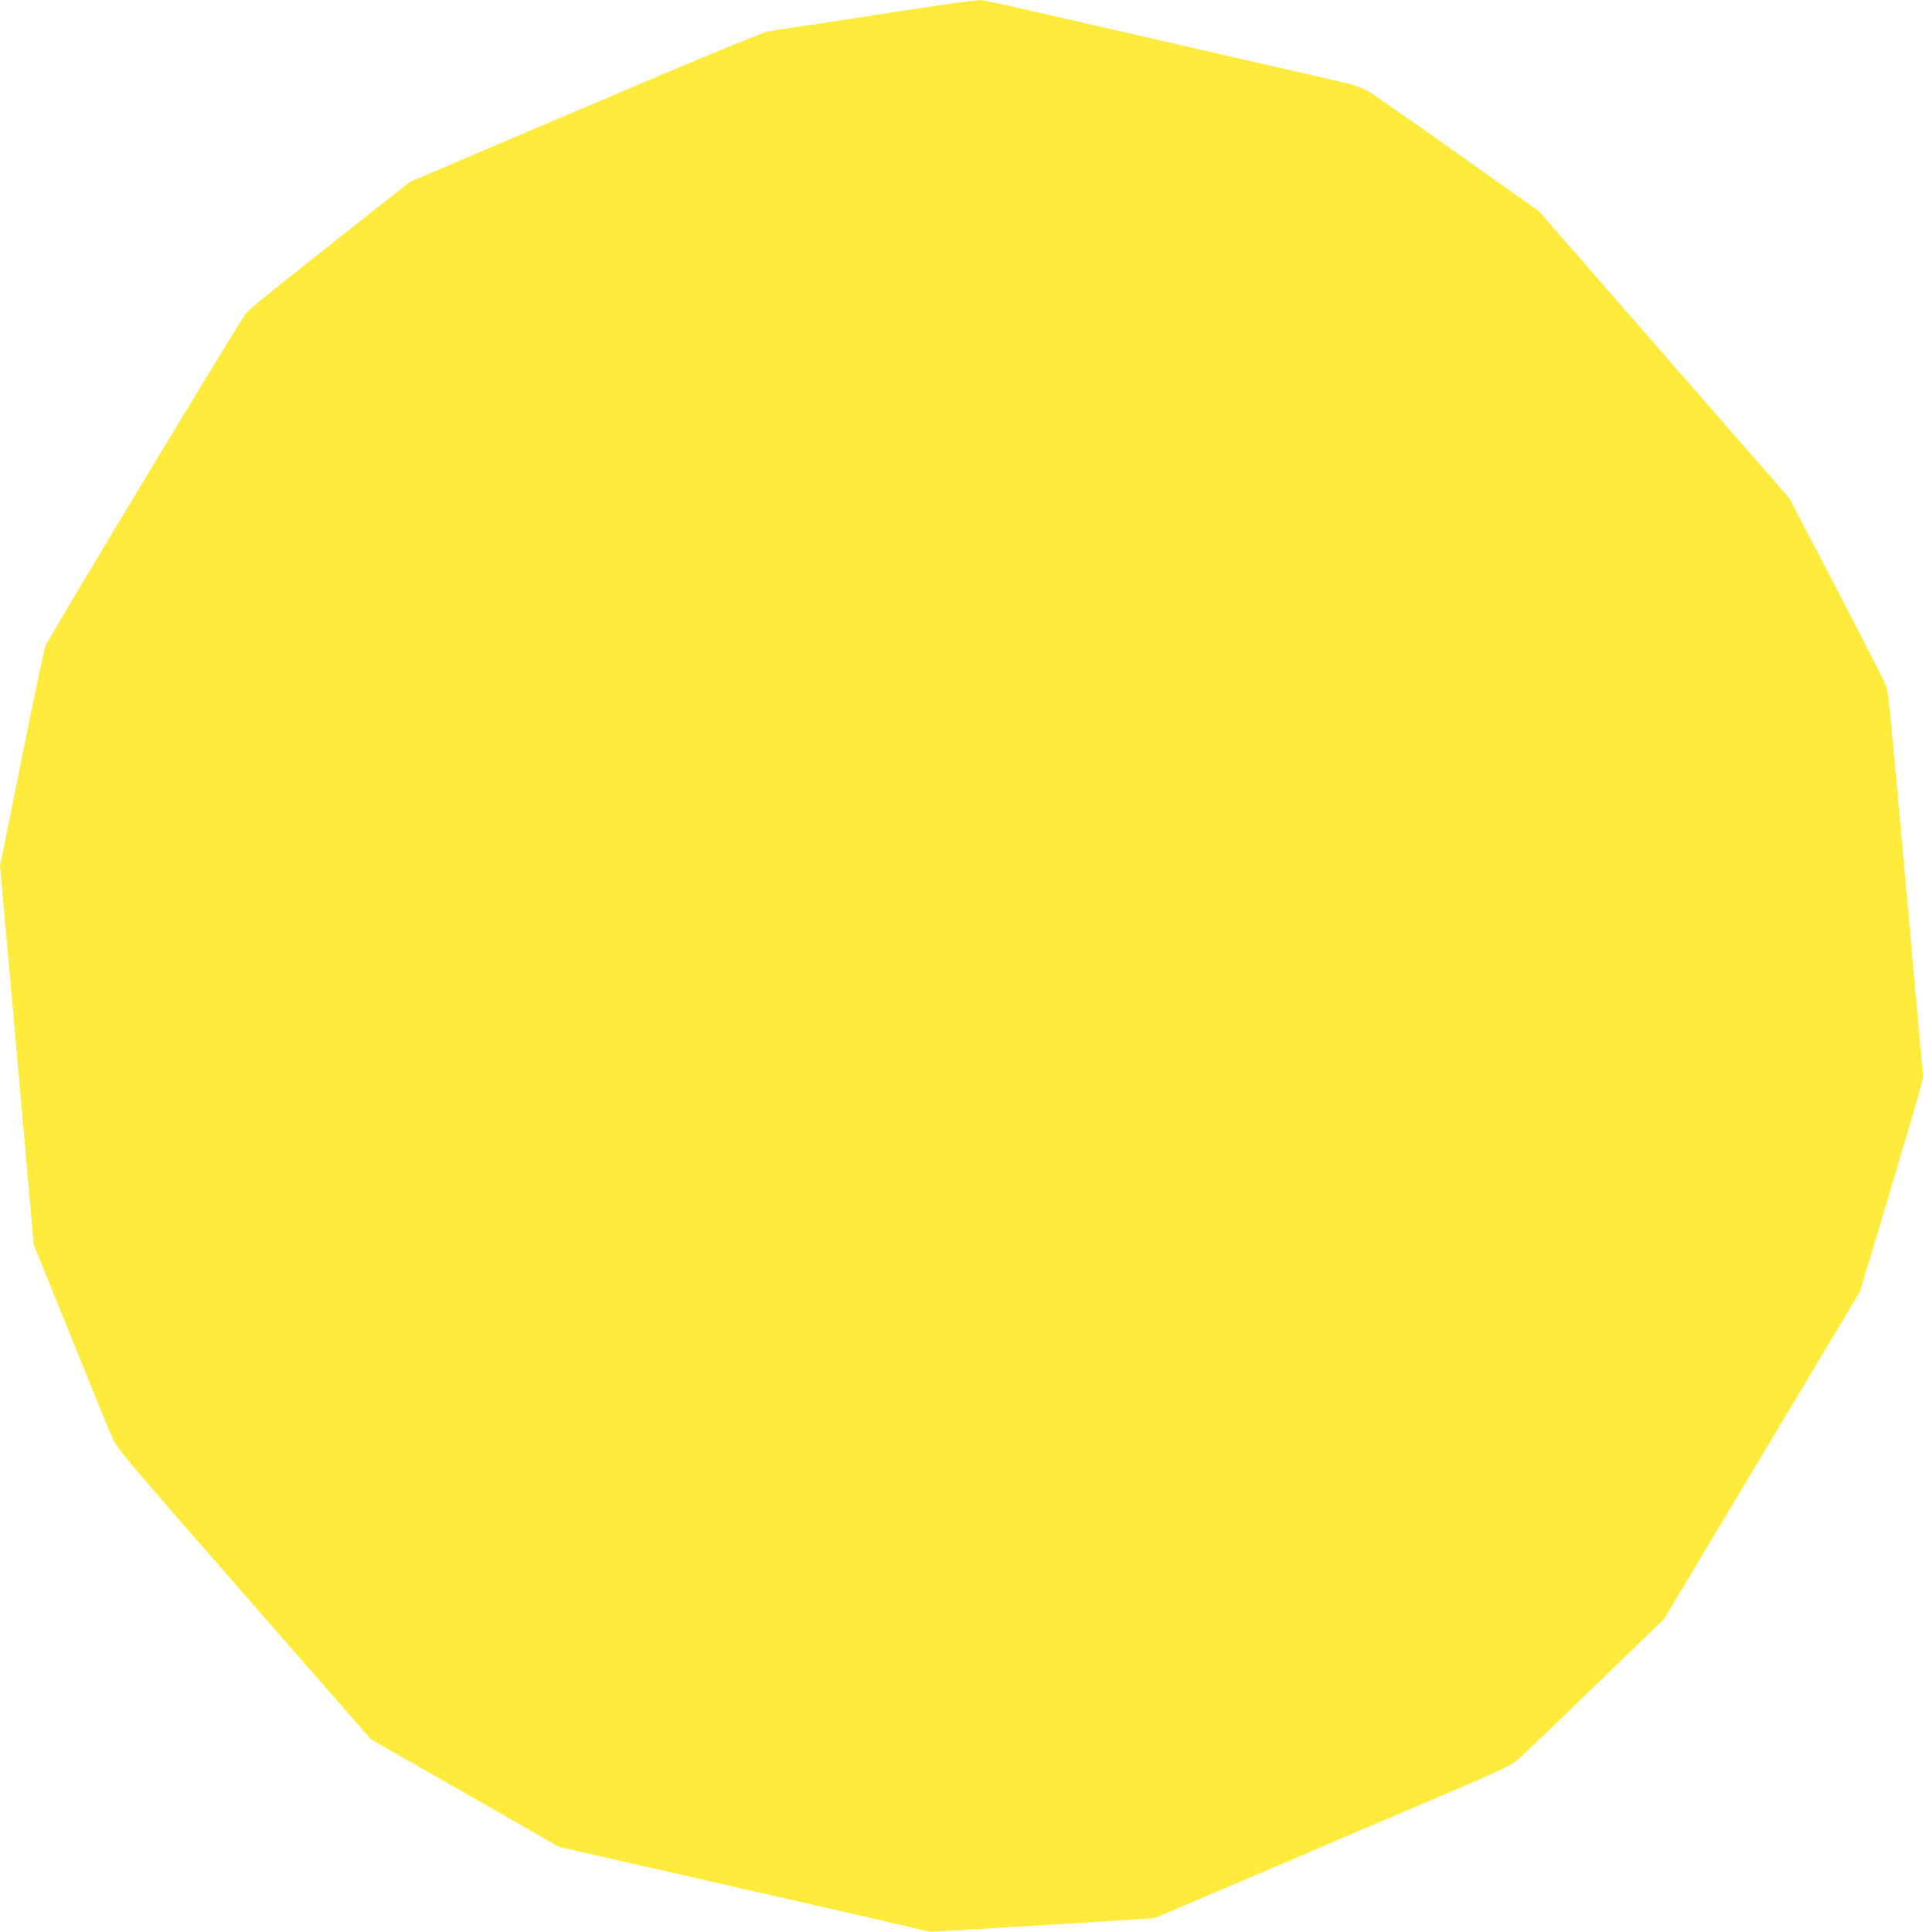 <?xml version="1.0" standalone="no"?>
<!DOCTYPE svg PUBLIC "-//W3C//DTD SVG 20010904//EN"
 "http://www.w3.org/TR/2001/REC-SVG-20010904/DTD/svg10.dtd">
<svg version="1.0" xmlns="http://www.w3.org/2000/svg"
 width="1274pt" height="1280pt" viewBox="0 0 1274 1280"
 preserveAspectRatio="xMidYMid meet">
<g transform="translate(0,1280) scale(0.1,-0.1)"
fill="#ffeb3b" stroke="none">
<path d="M6395 12789 c-38 -4 -338 -48 -665 -99 -327 -50 -615 -94 -640 -97
-25 -4 -349 -136 -725 -296 -374 -159 -810 -344 -970 -412 -159 -68 -378 -161
-485 -207 l-195 -83 -435 -344 c-575 -455 -609 -483 -651 -528 -28 -28 -1264
-2078 -1327 -2200 -7 -12 -66 -291 -132 -620 -66 -329 -132 -652 -145 -718
l-25 -120 44 -495 c25 -272 75 -837 112 -1255 l67 -760 243 -600 c133 -330
257 -635 276 -677 31 -73 79 -130 874 -1040 l842 -963 624 -356 623 -357 245
-55 c135 -31 484 -110 775 -177 292 -67 676 -154 855 -195 179 -41 384 -88
455 -105 l130 -30 585 35 c322 19 656 40 744 46 l159 11 806 344 c443 190 972
416 1174 502 302 129 378 165 420 201 29 24 259 244 512 490 l460 445 649
1085 649 1085 189 630 c104 347 198 668 209 713 l19 82 -75 838 c-164 1825
-152 1702 -179 1768 -13 33 -162 323 -329 644 l-305 583 -829 950 -828 949
-540 383 c-297 211 -565 397 -595 414 -30 17 -95 41 -145 52 -49 12 -225 52
-390 90 -165 38 -577 132 -915 210 -1018 234 -1091 250 -1119 249 -14 -1 -57
-5 -96 -10z"/>
</g>
</svg>
